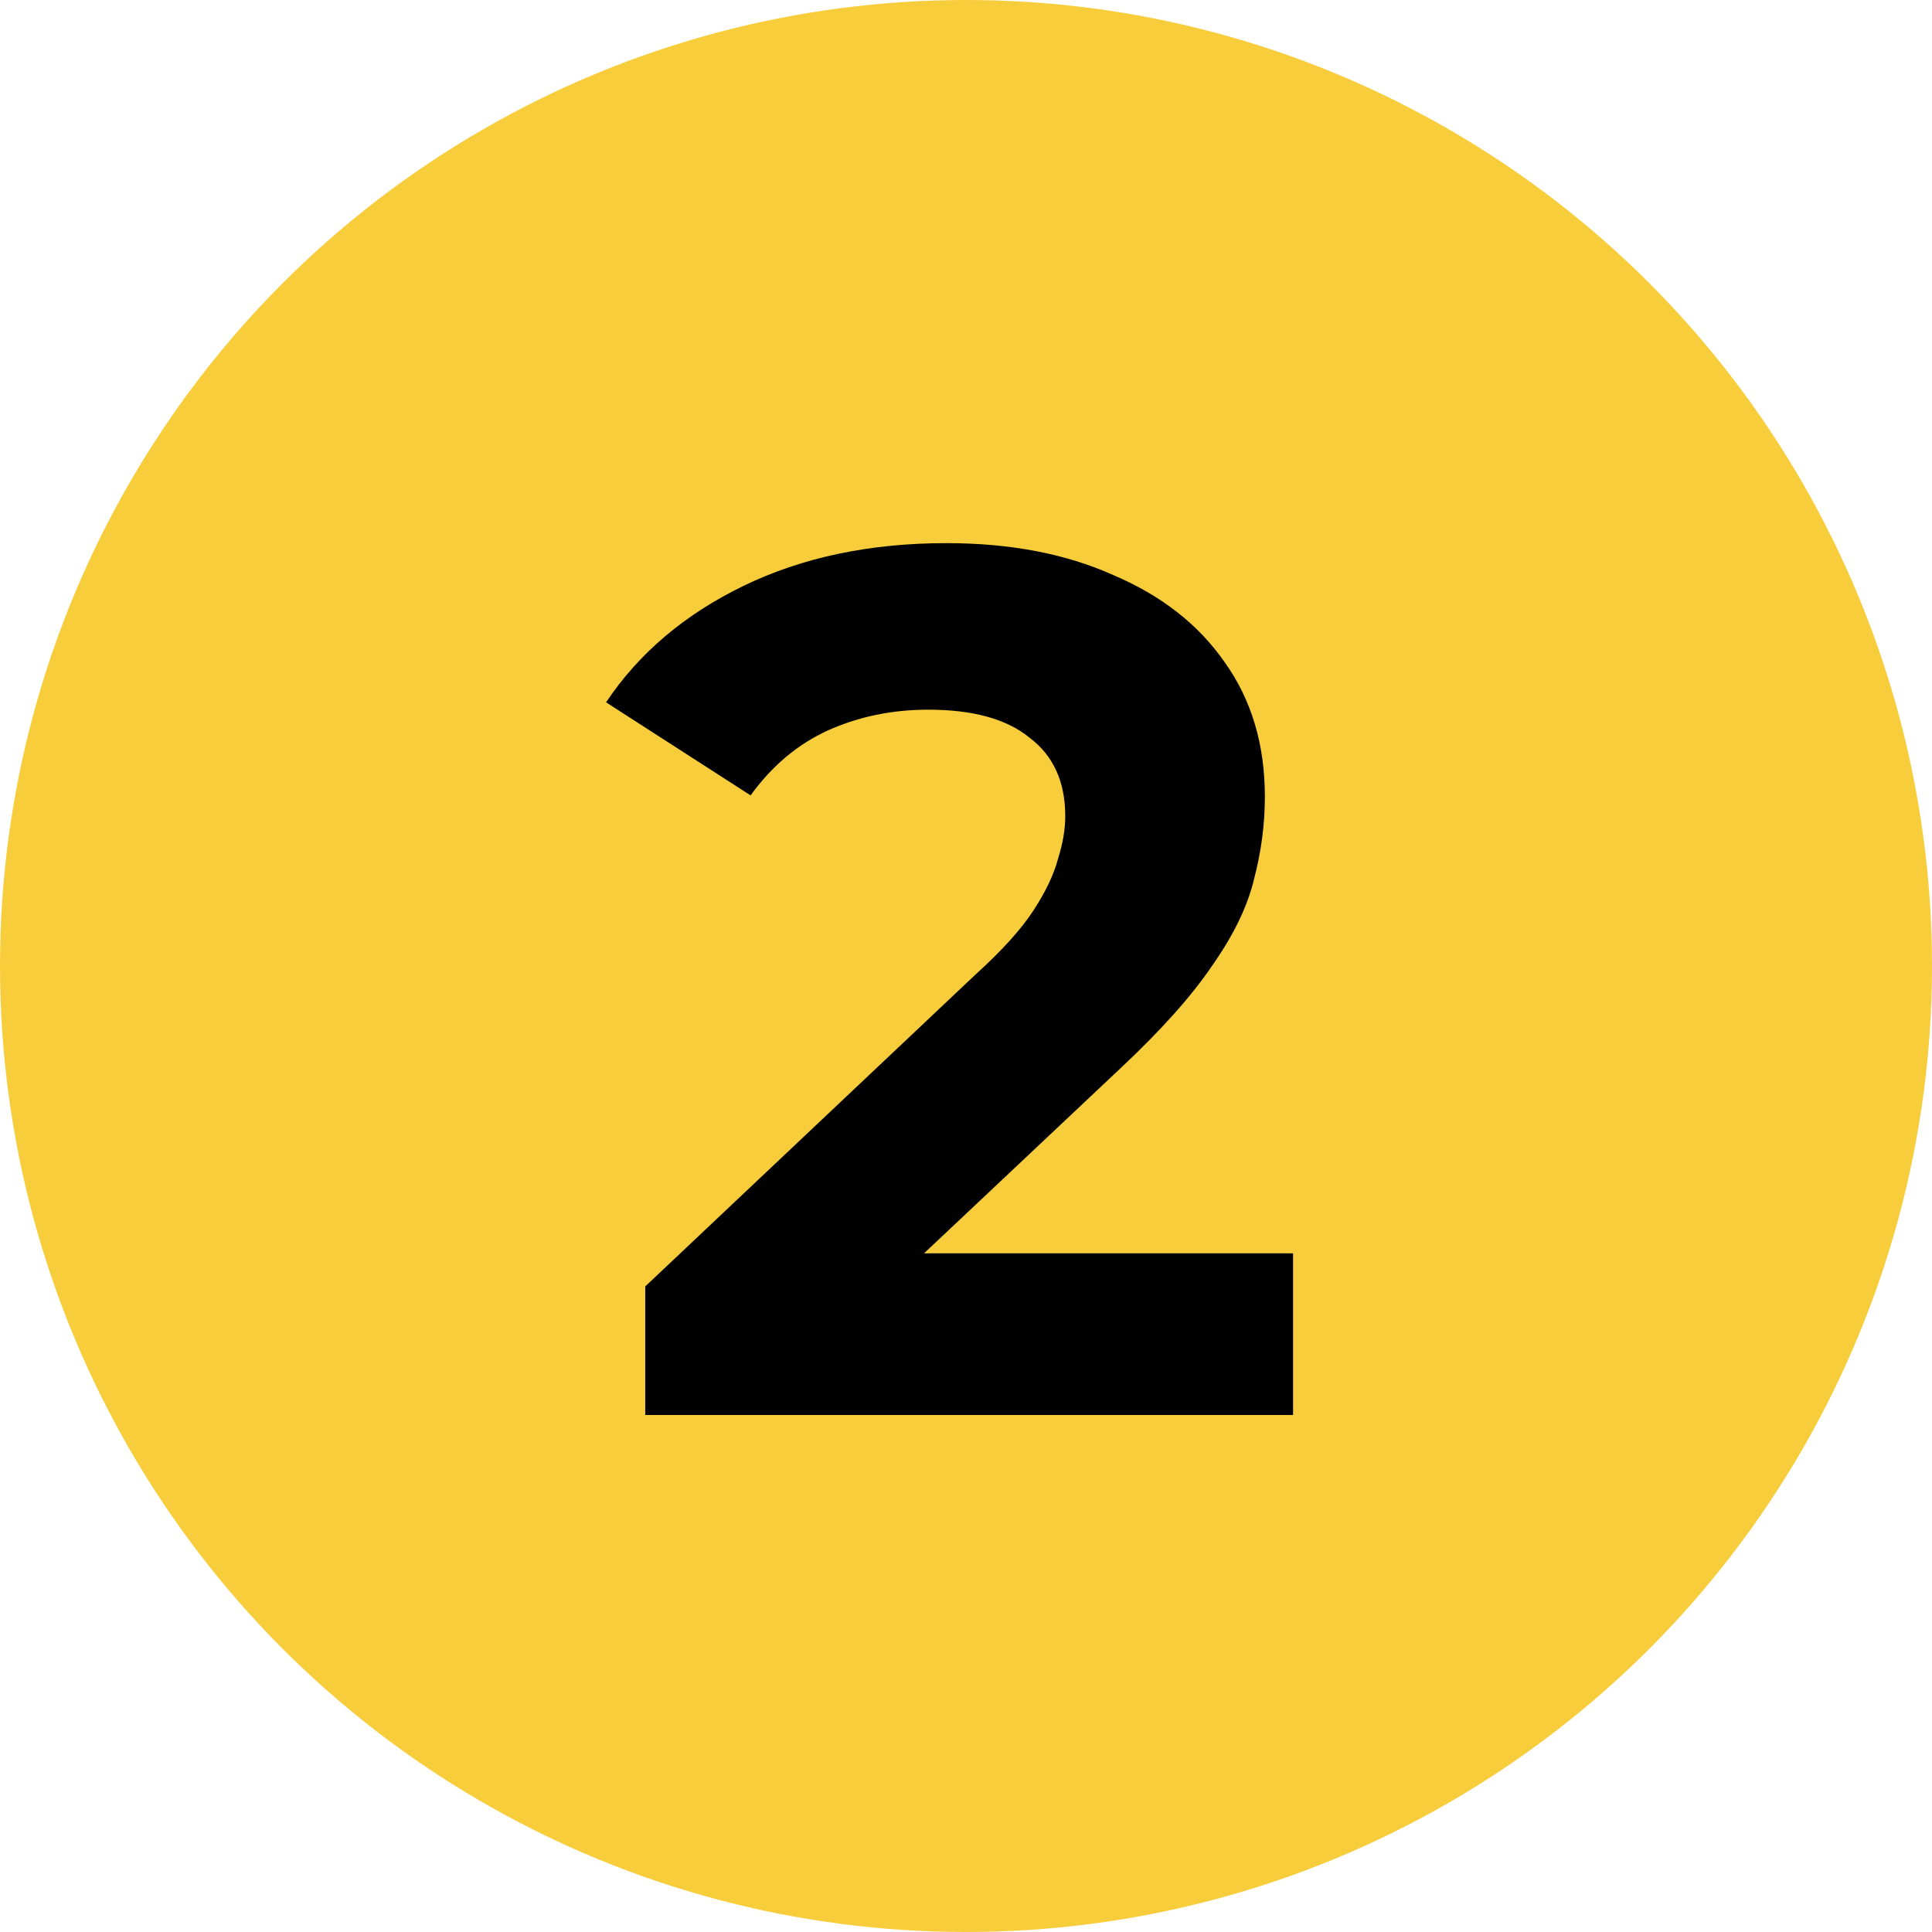 <svg width="71" height="71" viewBox="0 0 71 71" fill="none" xmlns="http://www.w3.org/2000/svg">
<circle cx="35.5" cy="35.5" r="35.5" fill="#F8CD3C"/>
<path d="M23.713 52V47.275L35.864 35.8C36.824 34.93 37.529 34.15 37.978 33.46C38.428 32.77 38.728 32.14 38.879 31.57C39.059 31 39.148 30.475 39.148 29.995C39.148 28.735 38.714 27.775 37.843 27.115C37.004 26.425 35.758 26.08 34.108 26.08C32.788 26.08 31.558 26.335 30.419 26.845C29.308 27.355 28.363 28.15 27.584 29.23L22.273 25.81C23.474 24.01 25.154 22.585 27.314 21.535C29.474 20.485 31.963 19.96 34.783 19.96C37.123 19.96 39.163 20.35 40.904 21.13C42.673 21.88 44.038 22.945 44.998 24.325C45.989 25.705 46.483 27.355 46.483 29.275C46.483 30.295 46.349 31.315 46.078 32.335C45.839 33.325 45.328 34.375 44.548 35.485C43.798 36.595 42.688 37.84 41.218 39.22L31.139 48.715L29.744 46.06H47.519V52H23.713Z" fill="black"/>
</svg>
